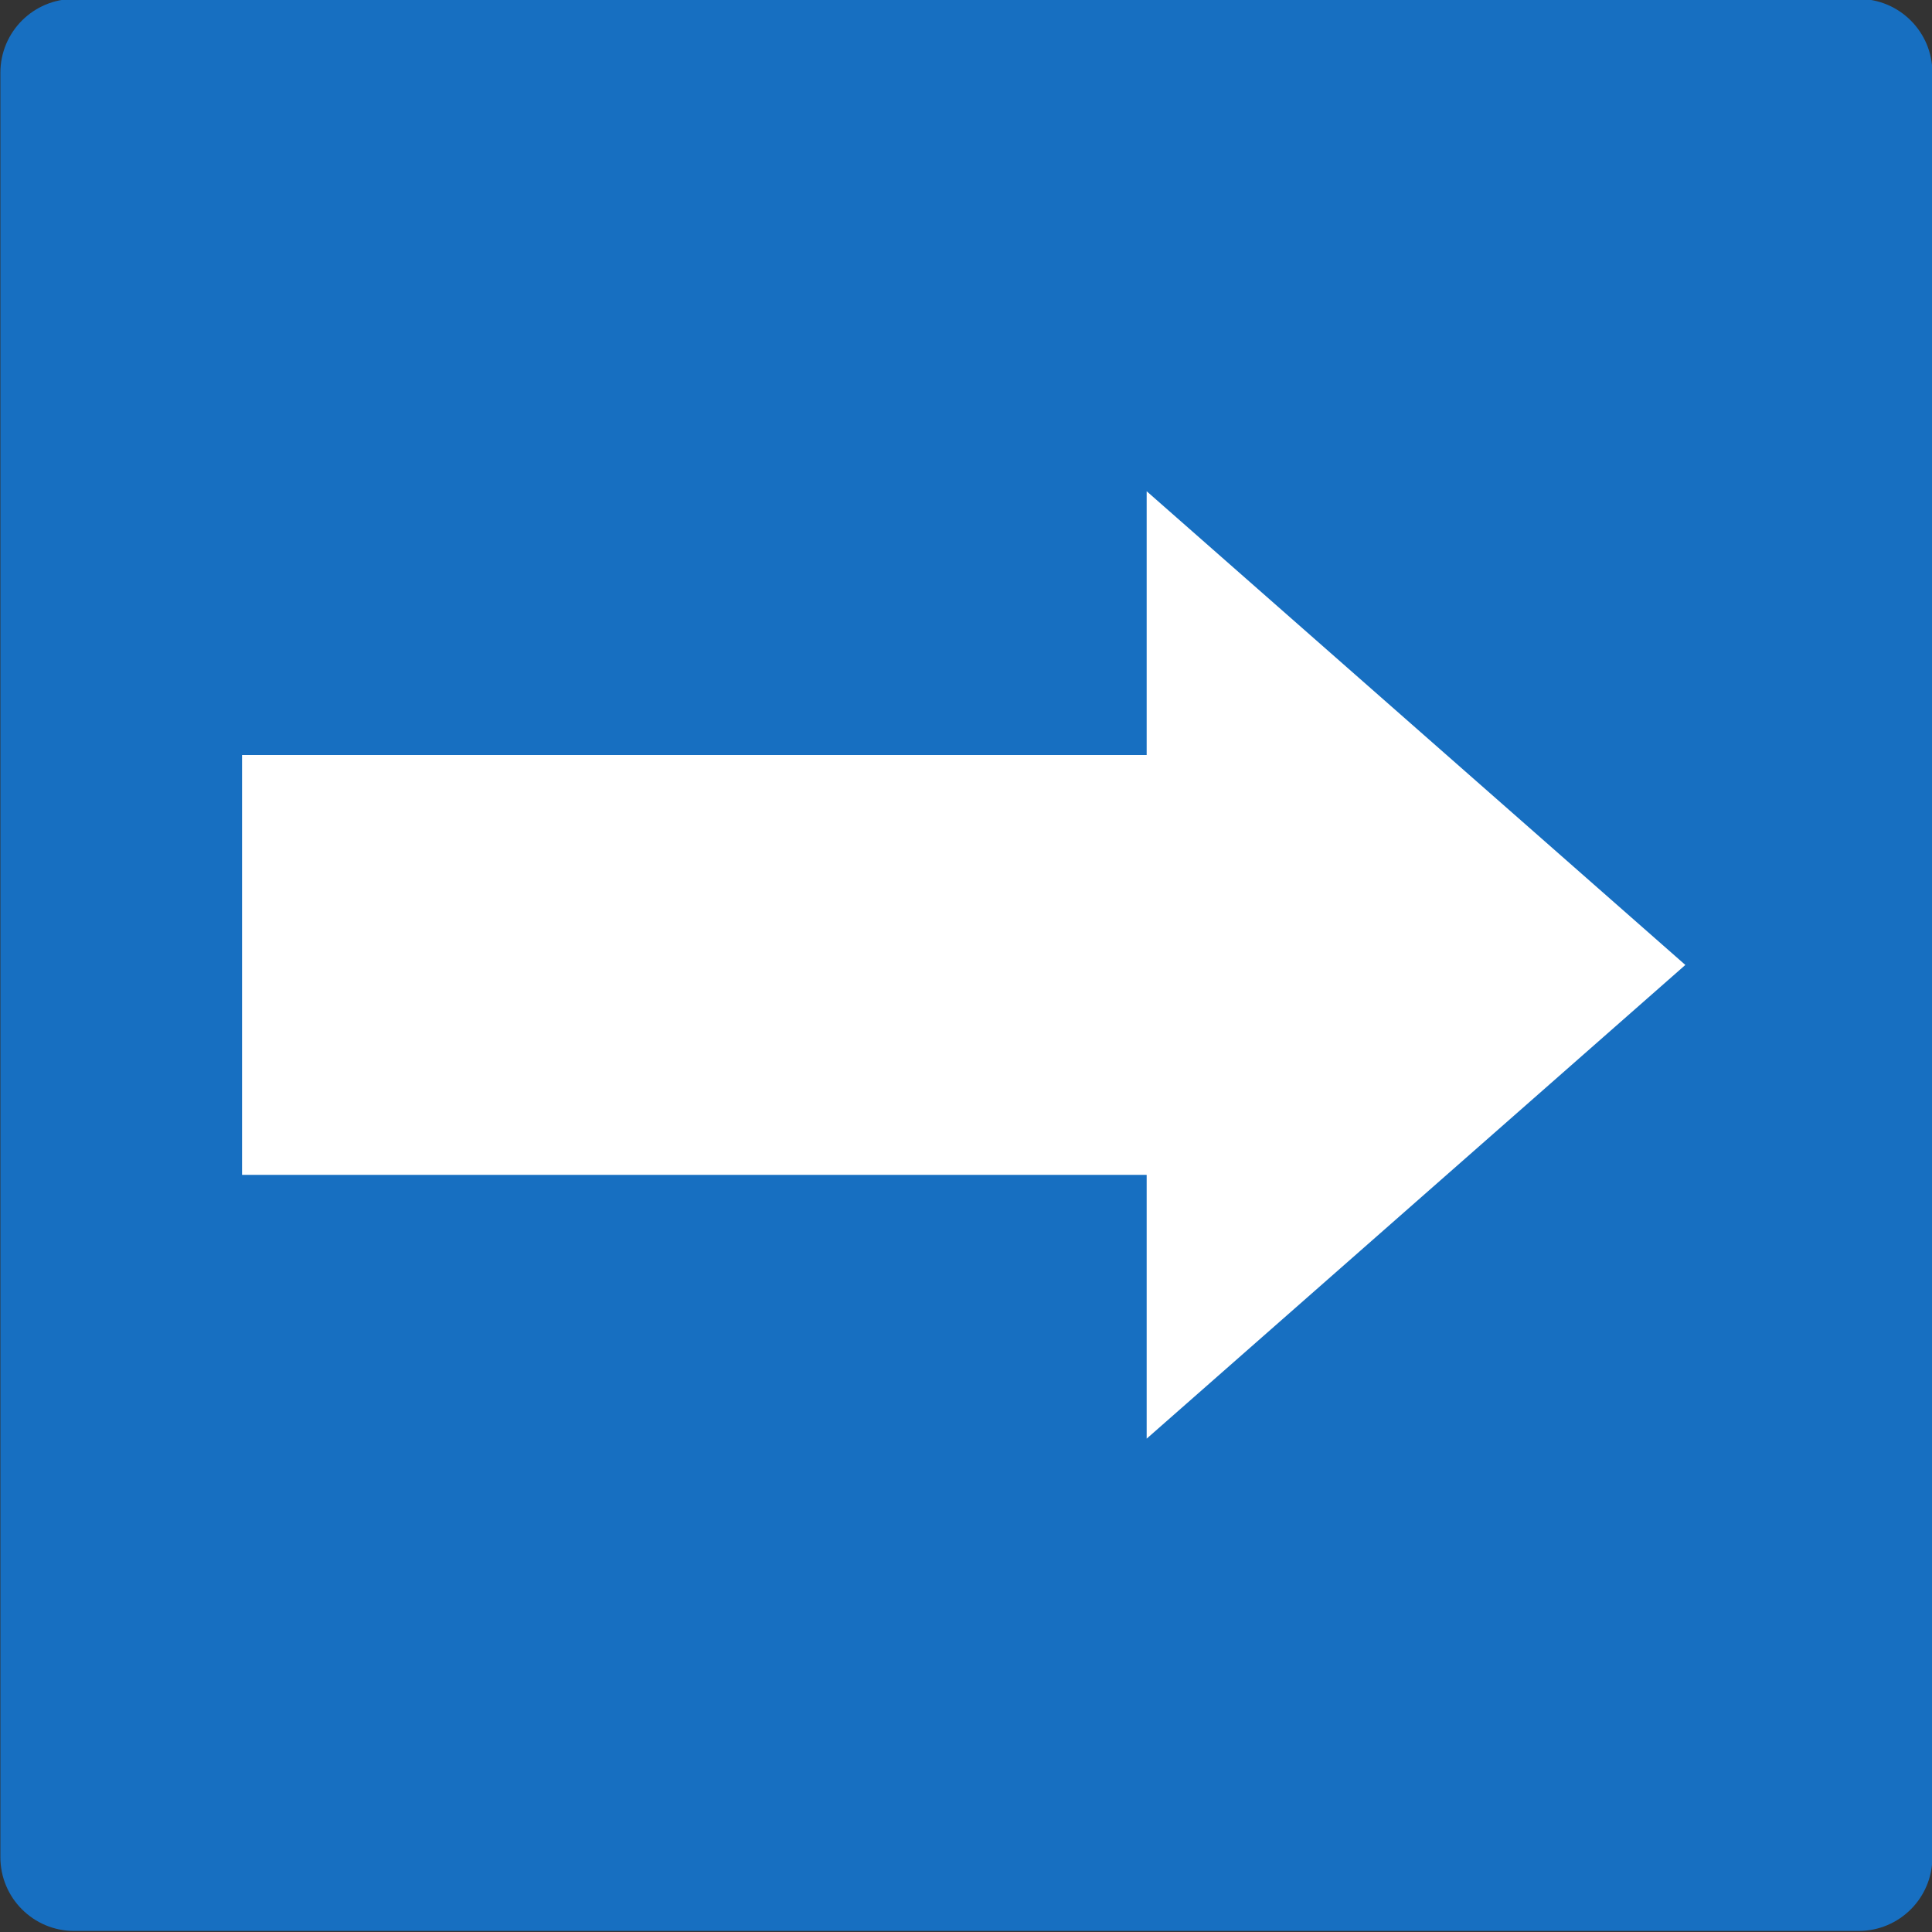 <?xml version="1.0" encoding="UTF-8"?>
<!-- Generator: SpinetiX Hyper Media Director -->
<svg xmlns="http://www.w3.org/2000/svg" xmlns:svg="http://www.w3.org/2000/svg" height="960" id="svg2728" version="1.0" width="960">
 <rect width="100%" height="100%" fill="#333333" stroke="none"/>
 <defs id="defs2730"/>
 <g id="layer1" transform="translate(-395,-318) rotate(90,480,480)">
  <path d="M 354.109,564.806 C 333.879,564.806 317.471,548.413 317.471,528.188 L 317.471,-358.562 C 317.471,-378.802 333.879,-395.194 354.109,-395.194 L 1240.847,-395.194 C 1261.077,-395.194 1277.47,-378.802 1277.47,-358.562 L 1277.47,528.188 C 1277.47,548.413 1261.077,564.806 1240.847,564.806 L 354.109,564.806" fill="#176fc1" fill-rule="nonzero" id="path59" stroke="none"/>
  <path d="M 1032.863,-4.77 L 797.478,-272.441 L 562.093,-4.77 L 693.169,-4.77 L 693.169,444.73 L 901.787,444.73 L 901.787,-4.77 L 1032.863,-4.77" fill="white" fill-rule="nonzero" id="path61" stroke="none"/>
 </g>
</svg>
